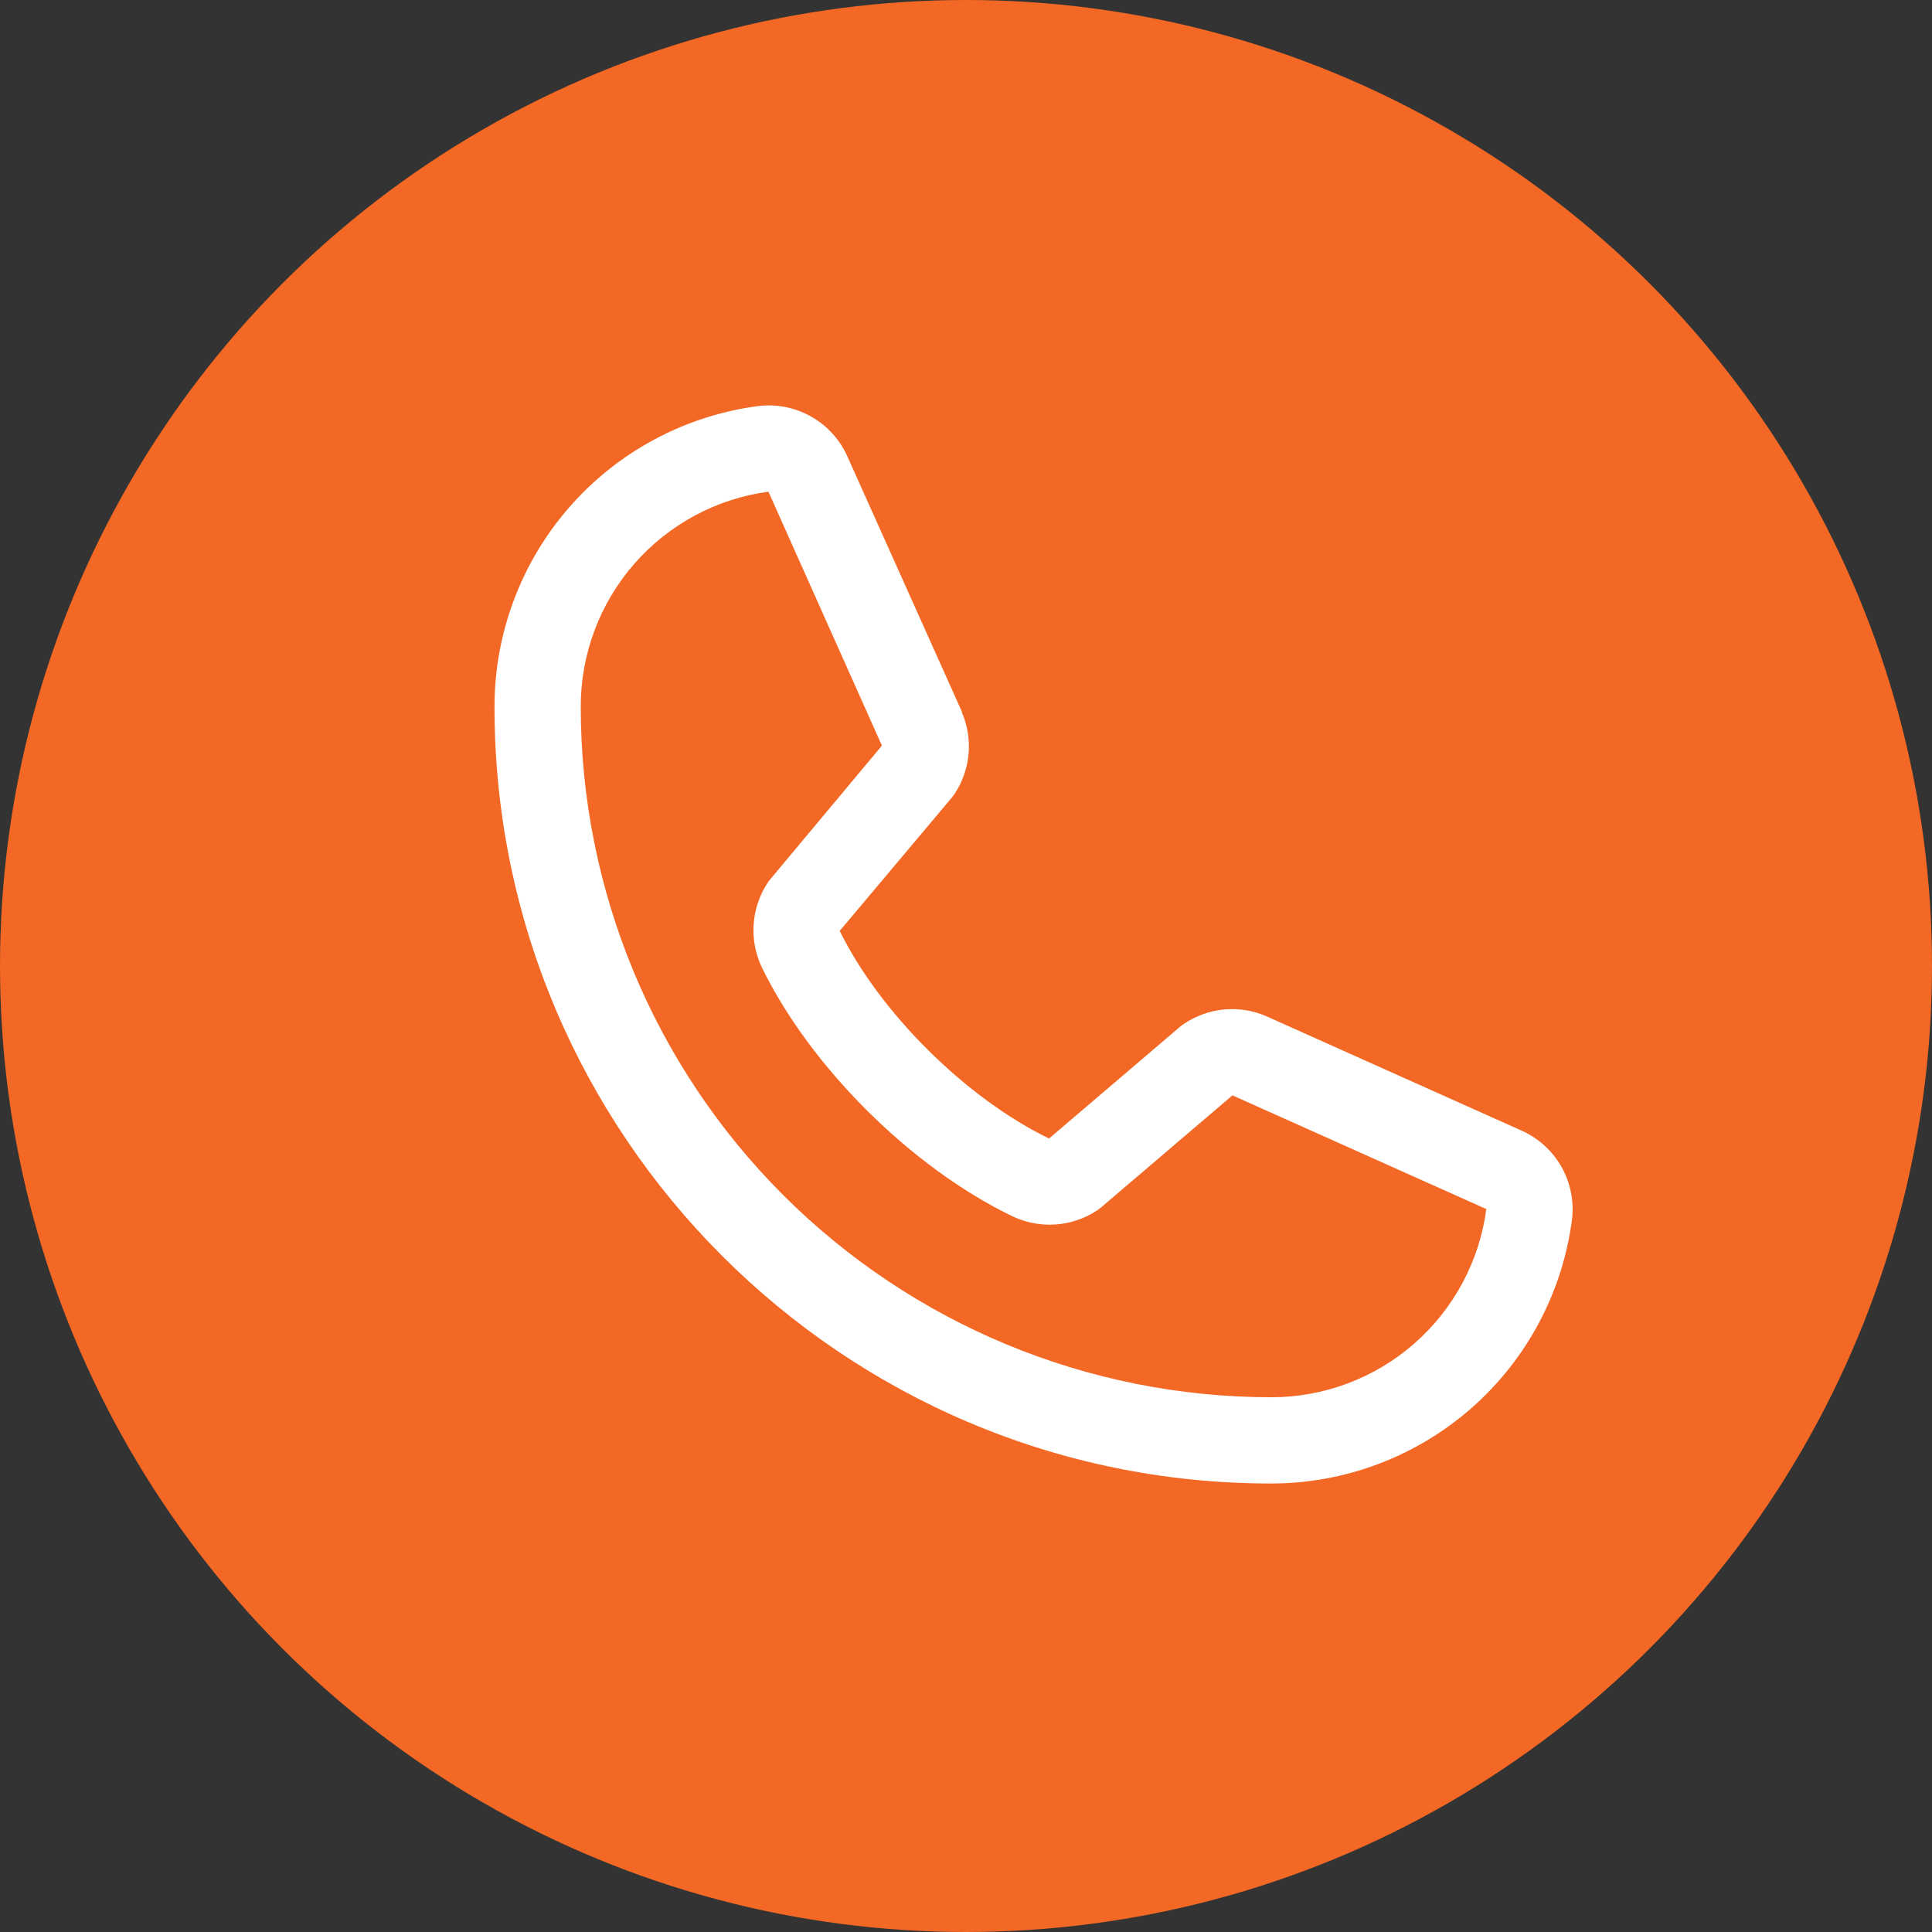 <?xml version="1.0" encoding="UTF-8"?> <svg xmlns="http://www.w3.org/2000/svg" width="42" height="42" viewBox="0 0 42 42" fill="none"><rect x="0" y="0" width="42" height="42" fill="#333333" stroke="none"/><circle cx="21" cy="21" r="21" fill="#F26824"></circle><path d="M33.059 24.57L27.538 22.096L27.523 22.089C27.236 21.966 26.924 21.917 26.613 21.945C26.303 21.974 26.005 22.08 25.745 22.253C25.715 22.273 25.685 22.295 25.657 22.318L22.805 24.75C20.998 23.872 19.132 22.021 18.255 20.237L20.69 17.341C20.713 17.312 20.736 17.283 20.757 17.251C20.926 16.992 21.029 16.696 21.056 16.388C21.083 16.08 21.033 15.771 20.911 15.486V15.472L18.43 9.942C18.27 9.571 17.993 9.262 17.642 9.061C17.291 8.86 16.884 8.778 16.483 8.827C14.895 9.036 13.437 9.815 12.382 11.02C11.327 12.226 10.747 13.773 10.75 15.375C10.75 24.68 18.32 32.25 27.625 32.25C29.227 32.253 30.774 31.673 31.98 30.618C33.185 29.563 33.965 28.105 34.173 26.517C34.223 26.116 34.141 25.709 33.94 25.358C33.739 25.007 33.43 24.731 33.059 24.57ZM27.625 30.375C23.648 30.371 19.835 28.789 17.023 25.977C14.211 23.165 12.629 19.352 12.625 15.375C12.621 14.231 13.033 13.124 13.785 12.261C14.537 11.399 15.577 10.839 16.711 10.688C16.711 10.692 16.711 10.697 16.711 10.702L19.172 16.209L16.75 19.109C16.725 19.137 16.703 19.167 16.683 19.199C16.507 19.469 16.403 19.781 16.383 20.103C16.362 20.426 16.425 20.748 16.566 21.039C17.628 23.21 19.816 25.382 22.011 26.442C22.303 26.581 22.628 26.642 22.951 26.619C23.274 26.596 23.586 26.489 23.856 26.309C23.886 26.288 23.915 26.266 23.943 26.243L26.792 23.812L32.3 26.279C32.3 26.279 32.309 26.279 32.312 26.279C32.163 27.415 31.604 28.457 30.741 29.211C29.879 29.965 28.771 30.379 27.625 30.375Z" fill="white"></path></svg> 